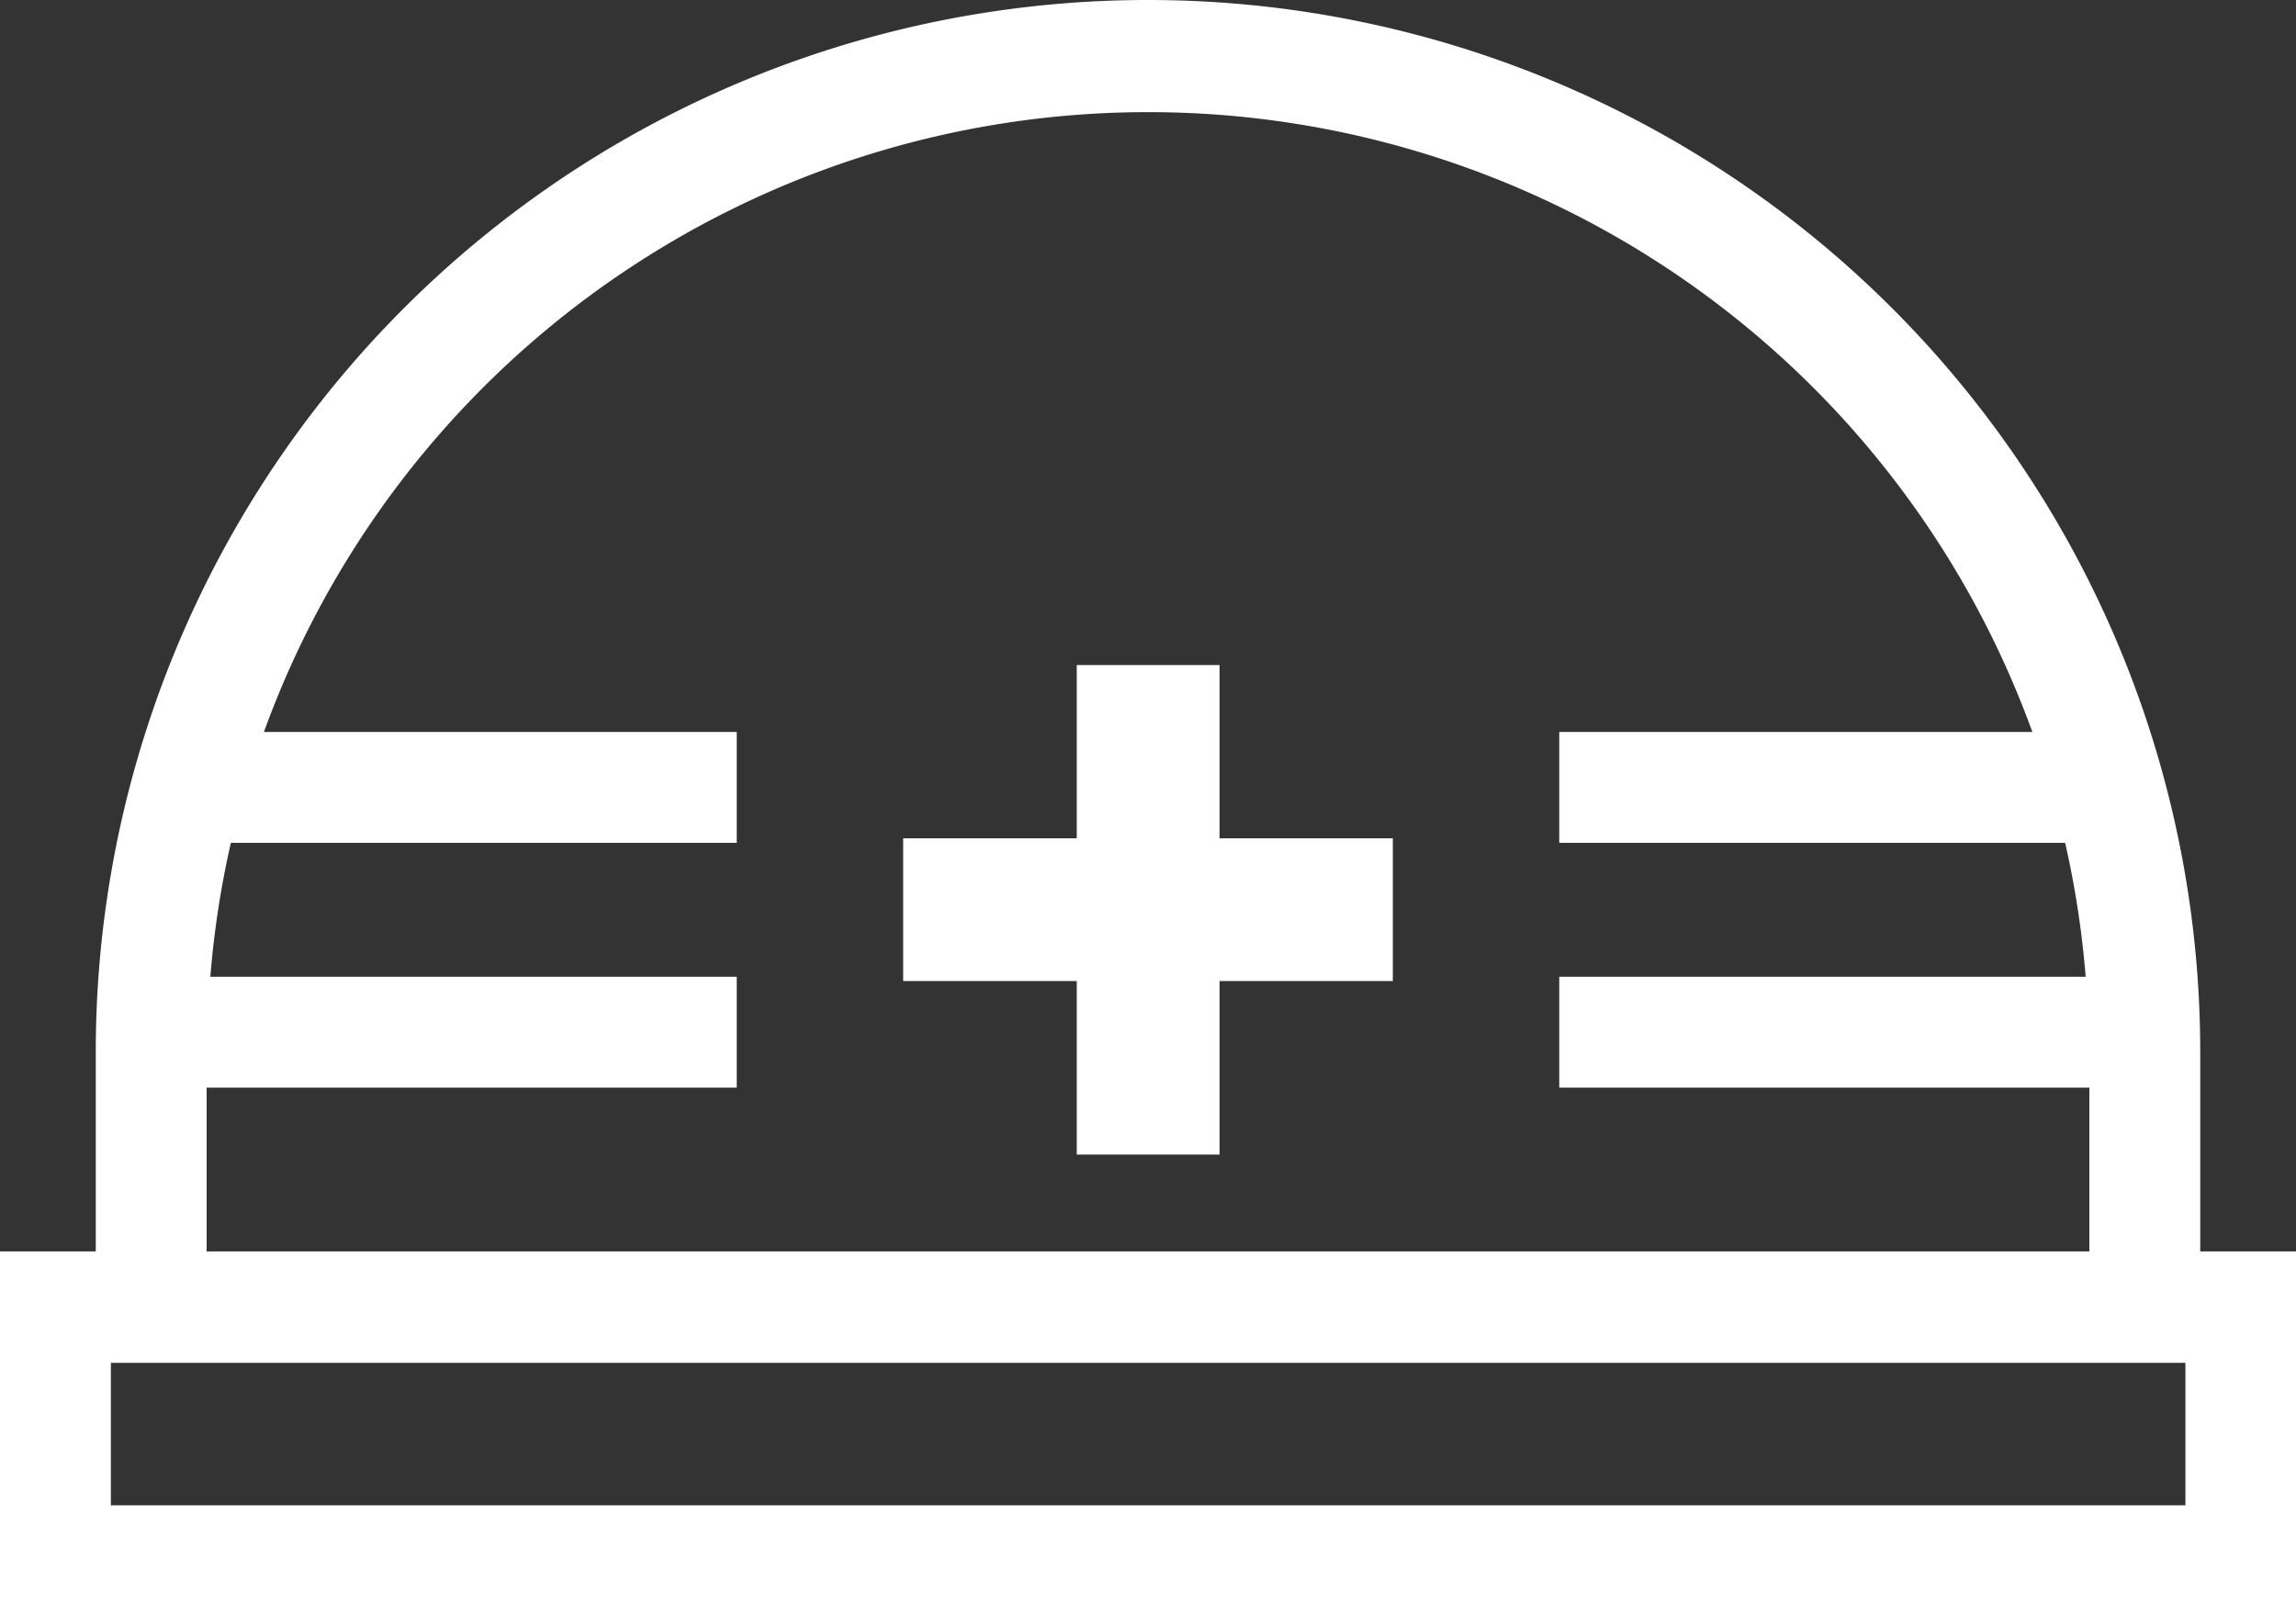 <svg xmlns="http://www.w3.org/2000/svg" viewBox="0 0 80.56 56.72"><rect x="0" y="0" width="80.56" height="56.72" fill="#333333" stroke="none"/><defs><style>.cls-1{fill:#fff;}</style></defs><g id="レイヤー_2" data-name="レイヤー 2"><g id="納入1"><path class="cls-1" d="M77.2,43.92v-7a36.92,36.92,0,0,0-73.84,0v7H0v12.8H80.56V43.92ZM7.25,38.17h18.6V34.28H7.38a33.09,33.09,0,0,1,.72-4.7H25.85V25.69H9.26a33,33,0,0,1,62.05,0H54.71v3.89H72.46a33.09,33.09,0,0,1,.72,4.7H54.71v3.89h18.6v5.75H7.25ZM76.68,52.83H3.89v-5H76.68Z"/><polygon class="cls-1" points="42.79 23.34 37.78 23.34 37.78 29.42 31.69 29.42 31.69 34.43 37.78 34.43 37.78 40.52 42.79 40.52 42.79 34.43 48.87 34.43 48.87 29.42 42.79 29.42 42.79 23.34"/></g></g></svg>